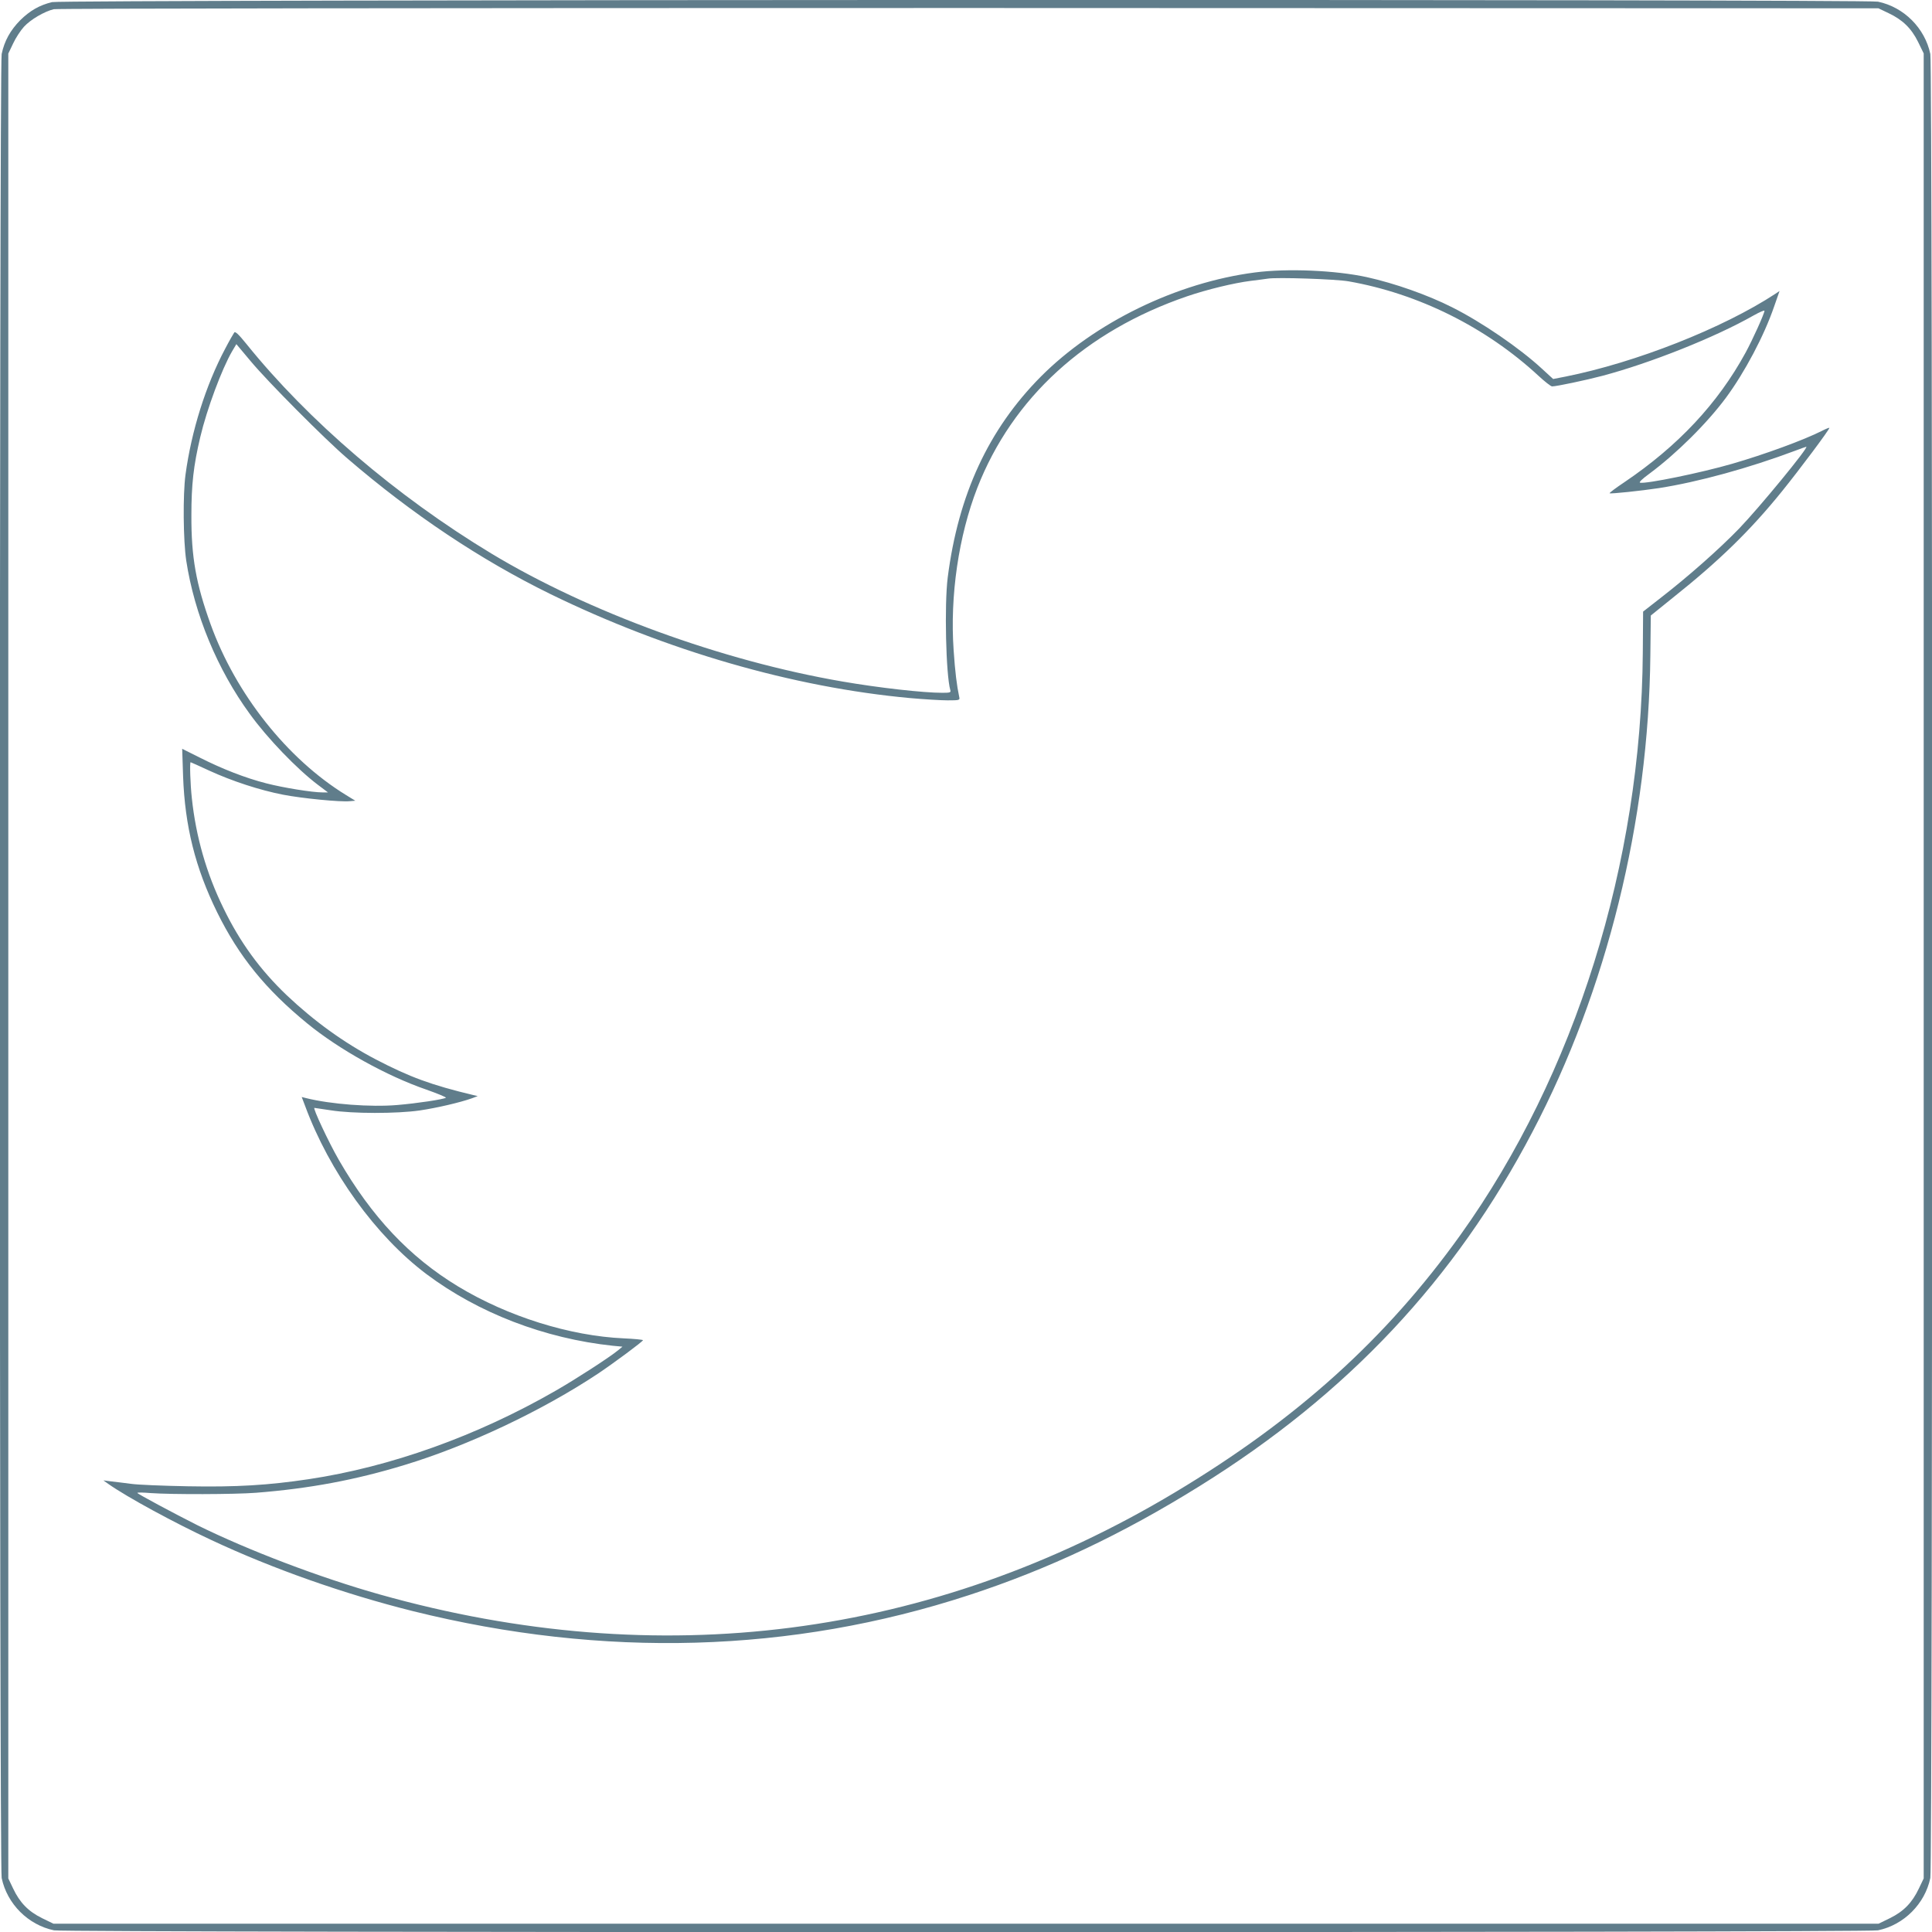 <?xml version="1.0" standalone="no"?>
<!DOCTYPE svg PUBLIC "-//W3C//DTD SVG 20010904//EN"
 "http://www.w3.org/TR/2001/REC-SVG-20010904/DTD/svg10.dtd">
<svg version="1.0" xmlns="http://www.w3.org/2000/svg"
 width="1280pt" height="1280pt" viewBox="0 0 1280 1280"
 preserveAspectRatio="xMidYMid meet">
<g transform="translate(0,1280) scale(0.1,-0.1)"
fill="#607d8b" stroke="none">
<path d="M345 12786 c-83 -20 -146 -56 -211 -120 -65 -66 -105 -137 -123 -224
-16 -76 -16 -12008 0 -12084 36 -172 175 -311 347 -347 76 -16 12008 -16
12084 0 172 36 311 175 347 347 16 76 16 12008 0 12084 -36 172 -175 311 -347
347 -80 17 -12028 14 -12097 -3z m12167 -73 c93 -44 151 -100 196 -191 l37
-76 0 -6045 0 -6046 -32 -67 c-44 -93 -100 -151 -191 -196 l-76 -37 -6046 0
-6046 0 -76 37 c-91 45 -147 103 -191 196 l-32 67 0 6045 0 6045 32 67 c17 37
50 87 72 111 44 48 135 101 197 116 23 5 2457 8 6064 8 l6025 -2 67 -32z"/>
<path d="M8315 10995 c-519 -67 -1063 -332 -1420 -691 -346 -349 -546 -781
-616 -1329 -23 -181 -12 -646 17 -747 5 -16 -2 -18 -53 -18 -126 0 -420 33
-663 75 -797 137 -1682 460 -2325 848 -629 380 -1213 880 -1623 1389 -51 63
-73 84 -80 75 -5 -7 -33 -55 -60 -107 -129 -243 -224 -546 -263 -835 -18 -133
-15 -438 5 -570 54 -353 206 -721 421 -1015 116 -161 313 -365 449 -468 l69
-52 -36 0 c-67 0 -260 31 -372 60 -138 35 -294 96 -444 172 l-114 57 6 -182
c12 -331 81 -607 226 -902 144 -292 321 -510 596 -735 211 -173 528 -349 790
-439 76 -27 134 -51 129 -54 -19 -11 -191 -37 -322 -48 -175 -15 -442 5 -605
46 l-28 7 22 -58 c162 -438 468 -862 804 -1115 344 -258 783 -427 1235 -475
l64 -6 -29 -24 c-60 -49 -283 -193 -414 -268 -521 -300 -1095 -505 -1636 -586
-267 -40 -479 -53 -800 -47 -165 3 -334 10 -375 16 -41 5 -100 13 -130 16
l-55 7 35 -25 c121 -85 429 -253 680 -370 405 -190 879 -357 1335 -471 1264
-314 2508 -279 3685 106 526 172 1017 404 1529 723 979 609 1692 1368 2205
2348 492 937 769 2059 780 3156 l3 263 145 117 c309 246 515 447 725 707 118
146 313 407 313 419 0 3 -23 -6 -50 -20 -119 -60 -377 -155 -595 -218 -203
-59 -569 -134 -609 -125 -10 2 14 25 62 60 178 132 381 333 507 503 124 168
252 409 319 604 l36 103 -27 -18 c-347 -228 -925 -456 -1391 -549 l-82 -16
-73 67 c-148 137 -399 309 -596 408 -160 81 -380 159 -566 200 -207 45 -525
59 -740 31z m620 -59 c462 -81 910 -304 1257 -625 42 -39 83 -71 91 -71 29 0
223 41 333 70 320 85 747 255 1002 400 39 22 72 36 72 31 0 -18 -78 -191 -126
-279 -183 -335 -446 -616 -801 -856 -57 -38 -101 -71 -99 -74 6 -5 207 16 326
34 263 41 597 133 904 248 37 14 70 26 73 26 20 0 -311 -403 -446 -543 -134
-138 -334 -315 -521 -460 l-114 -89 -2 -271 c-10 -1396 -448 -2796 -1207
-3857 -492 -688 -1087 -1225 -1892 -1707 -1613 -967 -3417 -1198 -5268 -677
-398 112 -873 293 -1209 459 -151 76 -398 208 -398 214 0 4 39 3 88 -1 137
-10 556 -9 698 2 356 28 659 85 984 184 422 128 911 359 1283 606 107 72 296
212 297 221 0 3 -57 9 -127 12 -358 16 -769 145 -1098 344 -322 195 -573 462
-790 838 -68 118 -174 345 -162 345 2 0 50 -7 108 -16 144 -23 438 -23 590 -1
115 17 268 53 344 80 l40 15 -30 7 c-279 67 -420 119 -645 236 -212 111 -408
253 -590 425 -177 169 -310 351 -420 578 -112 229 -182 472 -209 728 -10 90
-15 238 -8 238 2 0 57 -25 122 -55 152 -70 336 -130 490 -160 123 -24 383 -50
444 -43 l35 3 -62 38 c-389 239 -730 669 -897 1132 -96 267 -128 443 -127 720
0 205 14 330 59 520 44 186 143 451 211 568 l28 47 94 -112 c112 -135 493
-518 640 -644 432 -372 886 -674 1345 -899 770 -376 1610 -619 2385 -690 91
-8 202 -15 248 -15 80 0 82 1 77 23 -16 76 -27 162 -37 310 -25 360 33 756
157 1075 233 596 716 1038 1390 1269 132 45 309 88 420 102 50 6 101 13 115
15 60 10 450 -3 535 -18z"/>
</g>
</svg>
